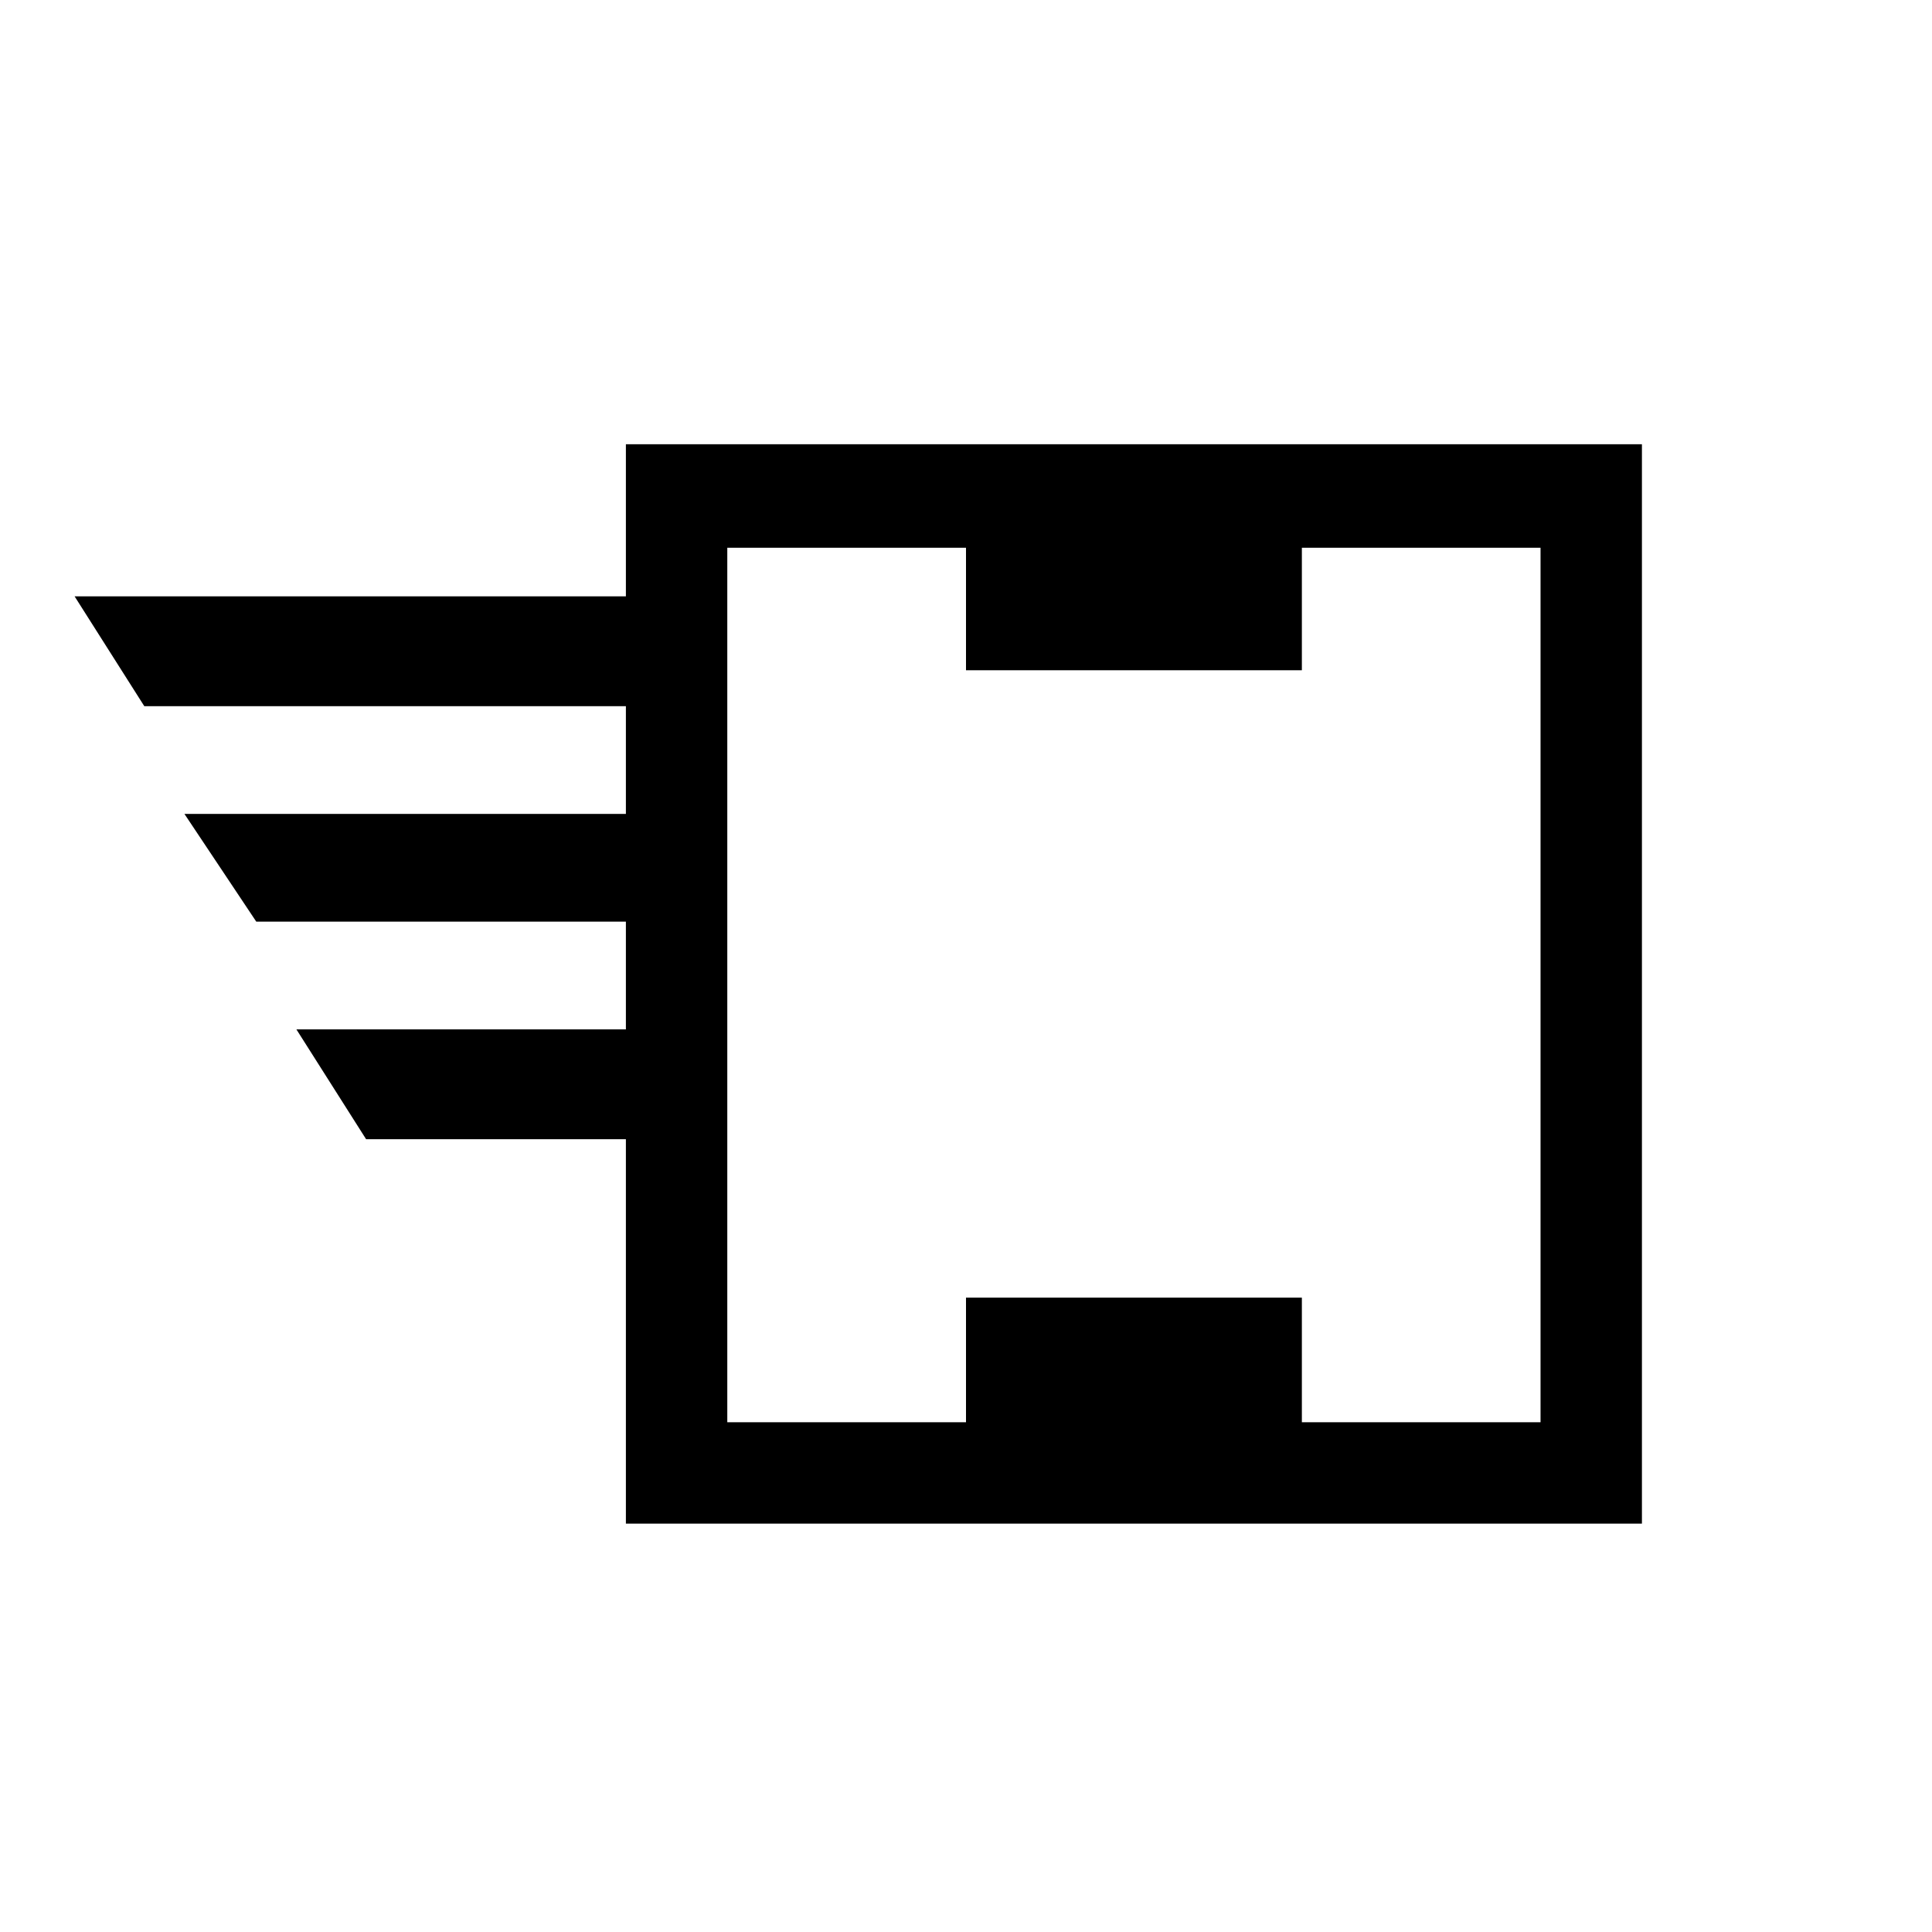 <?xml version="1.0" encoding="UTF-8"?>
<!-- Uploaded to: SVG Repo, www.svgrepo.com, Generator: SVG Repo Mixer Tools -->
<svg fill="#000000" width="800px" height="800px" version="1.1" viewBox="144 144 512 512" xmlns="http://www.w3.org/2000/svg">
 <g>
  <path d="m318.27 359.7h-125.39l19.035 28.547h106.36z"/>
  <path d="m318.27 416.79h-95.723l18.473 29.109h77.25z"/>
  <path d="m318.27 302.04h-154.5l18.473 29.109h136.03z"/>
  <path d="m552.26 289.16v231.75h-215.52v-231.75zm26.867-27.43h-269.26v286.05h269.26z"/>
  <path d="m400 277.96h89.008v43.664h-89.008z"/>
  <path d="m400 487.89h89.008v43.664h-89.008z"/>
 </g>
</svg>